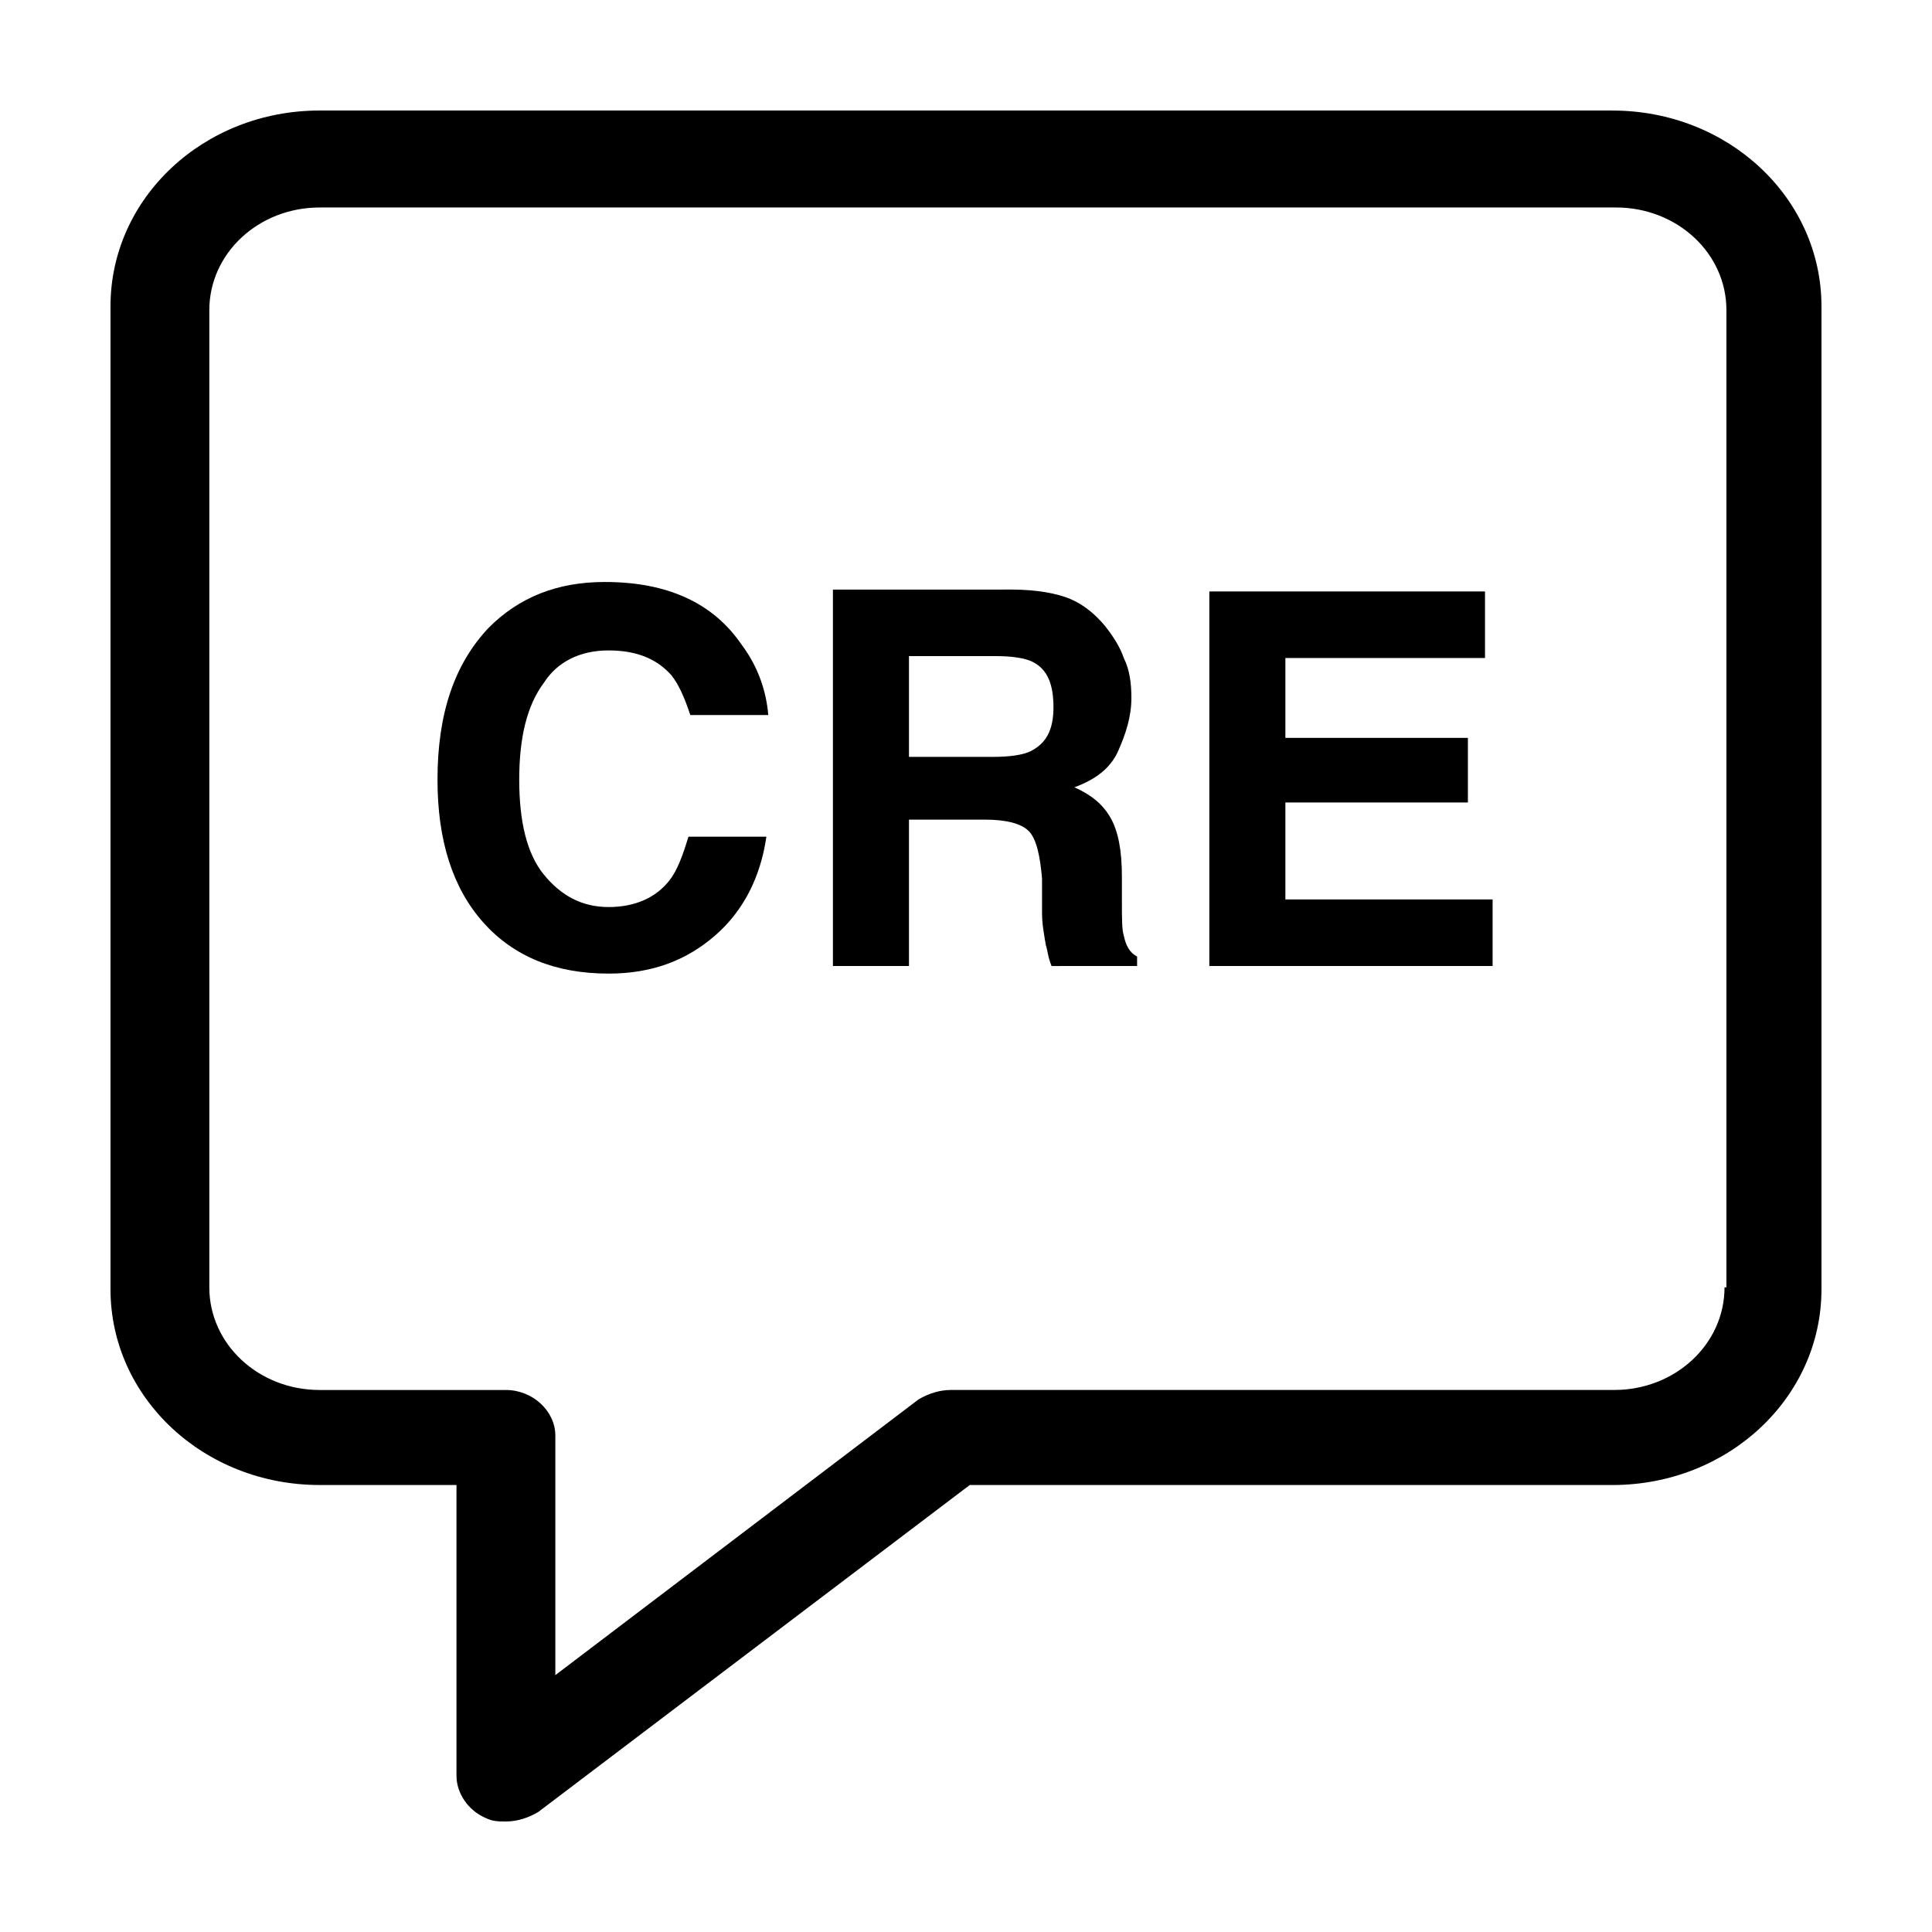 <?xml version="1.0" encoding="UTF-8"?>
<!-- Uploaded to: ICON Repo, www.iconrepo.com, Generator: ICON Repo Mixer Tools -->
<svg fill="#000000" width="800px" height="800px" version="1.1" viewBox="144 144 512 512" xmlns="http://www.w3.org/2000/svg">
 <g>
  <path d="m571.29 173.29h-342.59c-30.73 0-55.418 23.176-55.418 51.891v260.47c0 28.719 24.688 51.891 55.418 51.891h36.273v77.082c0 4.535 3.023 9.07 7.559 11.082 2.016 1.008 3.527 1.008 5.543 1.008 3.023 0 6.047-1.008 8.566-2.519l114.36-86.656 170.29 0.008c30.73 0 55.418-23.176 55.418-51.891v-260.47c0-28.715-24.684-51.891-55.418-51.891zm29.727 311.86c0 15.113-13.098 27.207-29.223 27.207h-175.83c-3.023 0-6.047 1.008-8.566 2.519l-96.227 73.051v-63.477c0-6.551-6.047-12.09-13.098-12.09h-49.375c-16.121 0-29.223-12.09-29.223-27.207v-258.96c0-15.113 13.098-27.207 29.223-27.207h343.6c16.121 0 29.223 12.09 29.223 27.207v258.96z"/>
  <path d="m305.28 316.37c7.055 0 12.594 2.016 16.625 6.551 2.016 2.519 3.527 6.047 5.039 10.578h20.656c-0.504-6.047-2.519-12.594-7.055-18.641-7.559-11.082-19.648-16.625-36.273-16.625-12.594 0-22.672 4.031-30.73 12.09-9.07 9.574-13.602 22.672-13.602 40.305 0 16.121 4.031 28.719 12.09 37.785 8.062 9.07 19.145 13.602 33.25 13.602 11.586 0 20.656-3.527 28.215-10.078 7.559-6.551 12.09-15.617 13.602-26.199h-20.656c-1.512 5.039-3.023 9.07-5.039 11.586-3.527 4.535-9.07 7.055-16.121 7.055-7.055 0-12.594-3.023-17.129-8.566-4.535-5.543-6.551-14.105-6.551-25.191 0-11.082 2.016-19.648 6.551-25.695 3.527-5.531 9.574-8.555 17.129-8.555z"/>
  <path d="m441.82 391.94c-0.504-1.512-0.504-4.535-0.504-9.07v-6.551c0-7.055-1.008-12.09-3.023-15.617-2.016-3.527-5.039-6.047-9.574-8.062 5.543-2.016 9.574-5.039 11.586-9.574 2.016-4.535 3.527-9.07 3.527-14.105 0-4.031-0.504-7.559-2.016-10.578-1.008-3.023-3.023-6.047-5.039-8.566-2.519-3.023-5.543-5.543-9.07-7.055-3.527-1.512-9.07-2.519-15.617-2.519l-47.355 0.008v99.754h20.152v-38.793h20.152c5.543 0 9.574 1.008 11.586 3.023 2.016 2.016 3.023 6.551 3.527 12.594v9.07c0 3.023 0.504 5.543 1.008 8.566 0.504 1.512 0.504 3.023 1.512 5.543l22.672-0.004v-2.519c-2.016-1.008-3.019-3.023-3.523-5.543zm-24.688-48.871c-2.016 1.008-5.543 1.512-10.078 1.512h-22.168v-26.703h23.176c4.031 0 7.559 0.504 9.574 1.512 4.031 2.016 5.543 6.047 5.543 12.09-0.004 6.051-2.016 9.578-6.047 11.59z"/>
  <path d="m484.64 356.67h48.367v-17.129h-48.367v-21.16h52.902v-17.637h-73.055v99.254h75.07v-17.637h-54.918z"/>
 </g>
</svg>